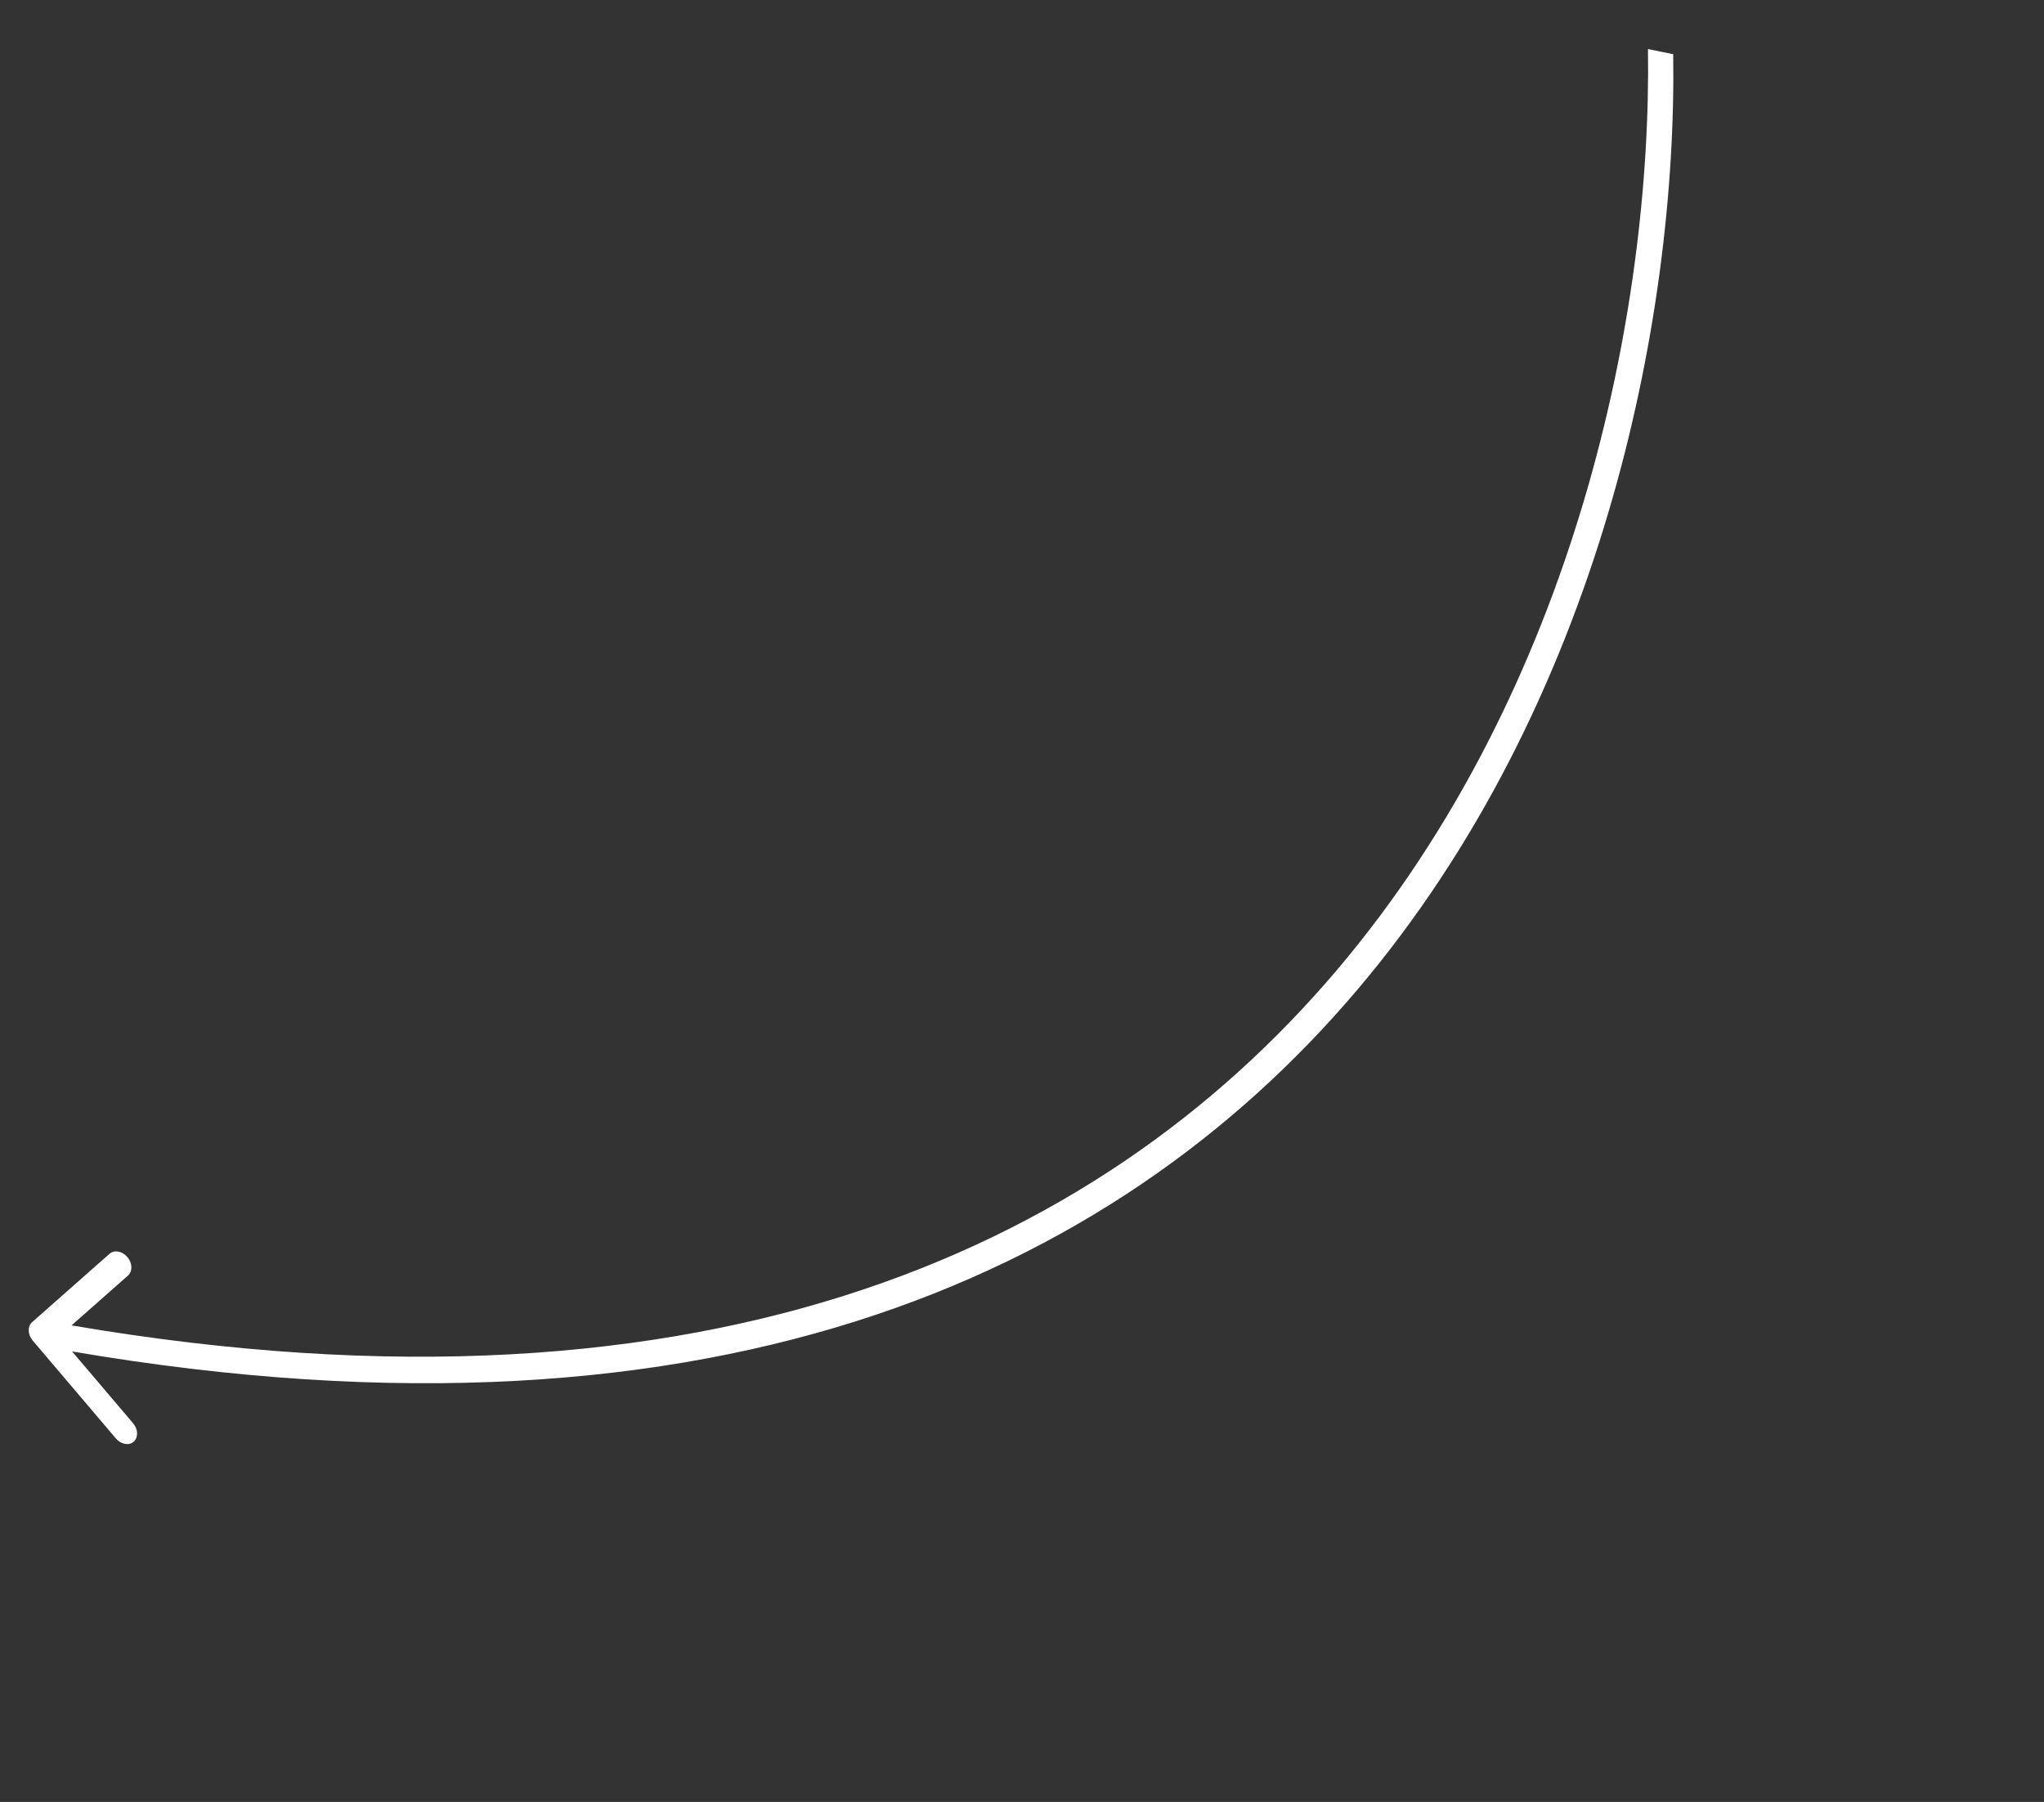 <?xml version="1.0" encoding="UTF-8"?> <svg xmlns="http://www.w3.org/2000/svg" width="76" height="67" viewBox="0 0 76 67" fill="none"><rect x="0" y="0" width="76" height="67" fill="#333333" stroke="none"/><g clip-path="url(#clip0_1811_523)"><path d="M1.218 49.847C1.028 49.623 1.017 49.316 1.194 49.16L4.073 46.618C4.25 46.462 4.546 46.516 4.736 46.739C4.926 46.962 4.936 47.27 4.76 47.426L2.201 49.686L4.948 52.918C5.137 53.141 5.148 53.449 4.971 53.605C4.794 53.761 4.497 53.706 4.308 53.483L1.218 49.847ZM62.213 2.016C62.359 11.906 59.502 26.159 50.45 36.823C41.382 47.504 26.123 54.552 1.554 50.05L1.521 49.079C25.811 53.53 40.8 46.561 49.694 36.085C58.602 25.591 61.418 11.546 61.275 1.824L62.213 2.016Z" fill="white"></path></g><defs><clipPath id="clip0_1811_523"><rect width="23.338" height="77.631" fill="white" transform="matrix(-0.621 -0.784 -0.784 0.621 75.573 18.708)"></rect></clipPath></defs></svg> 